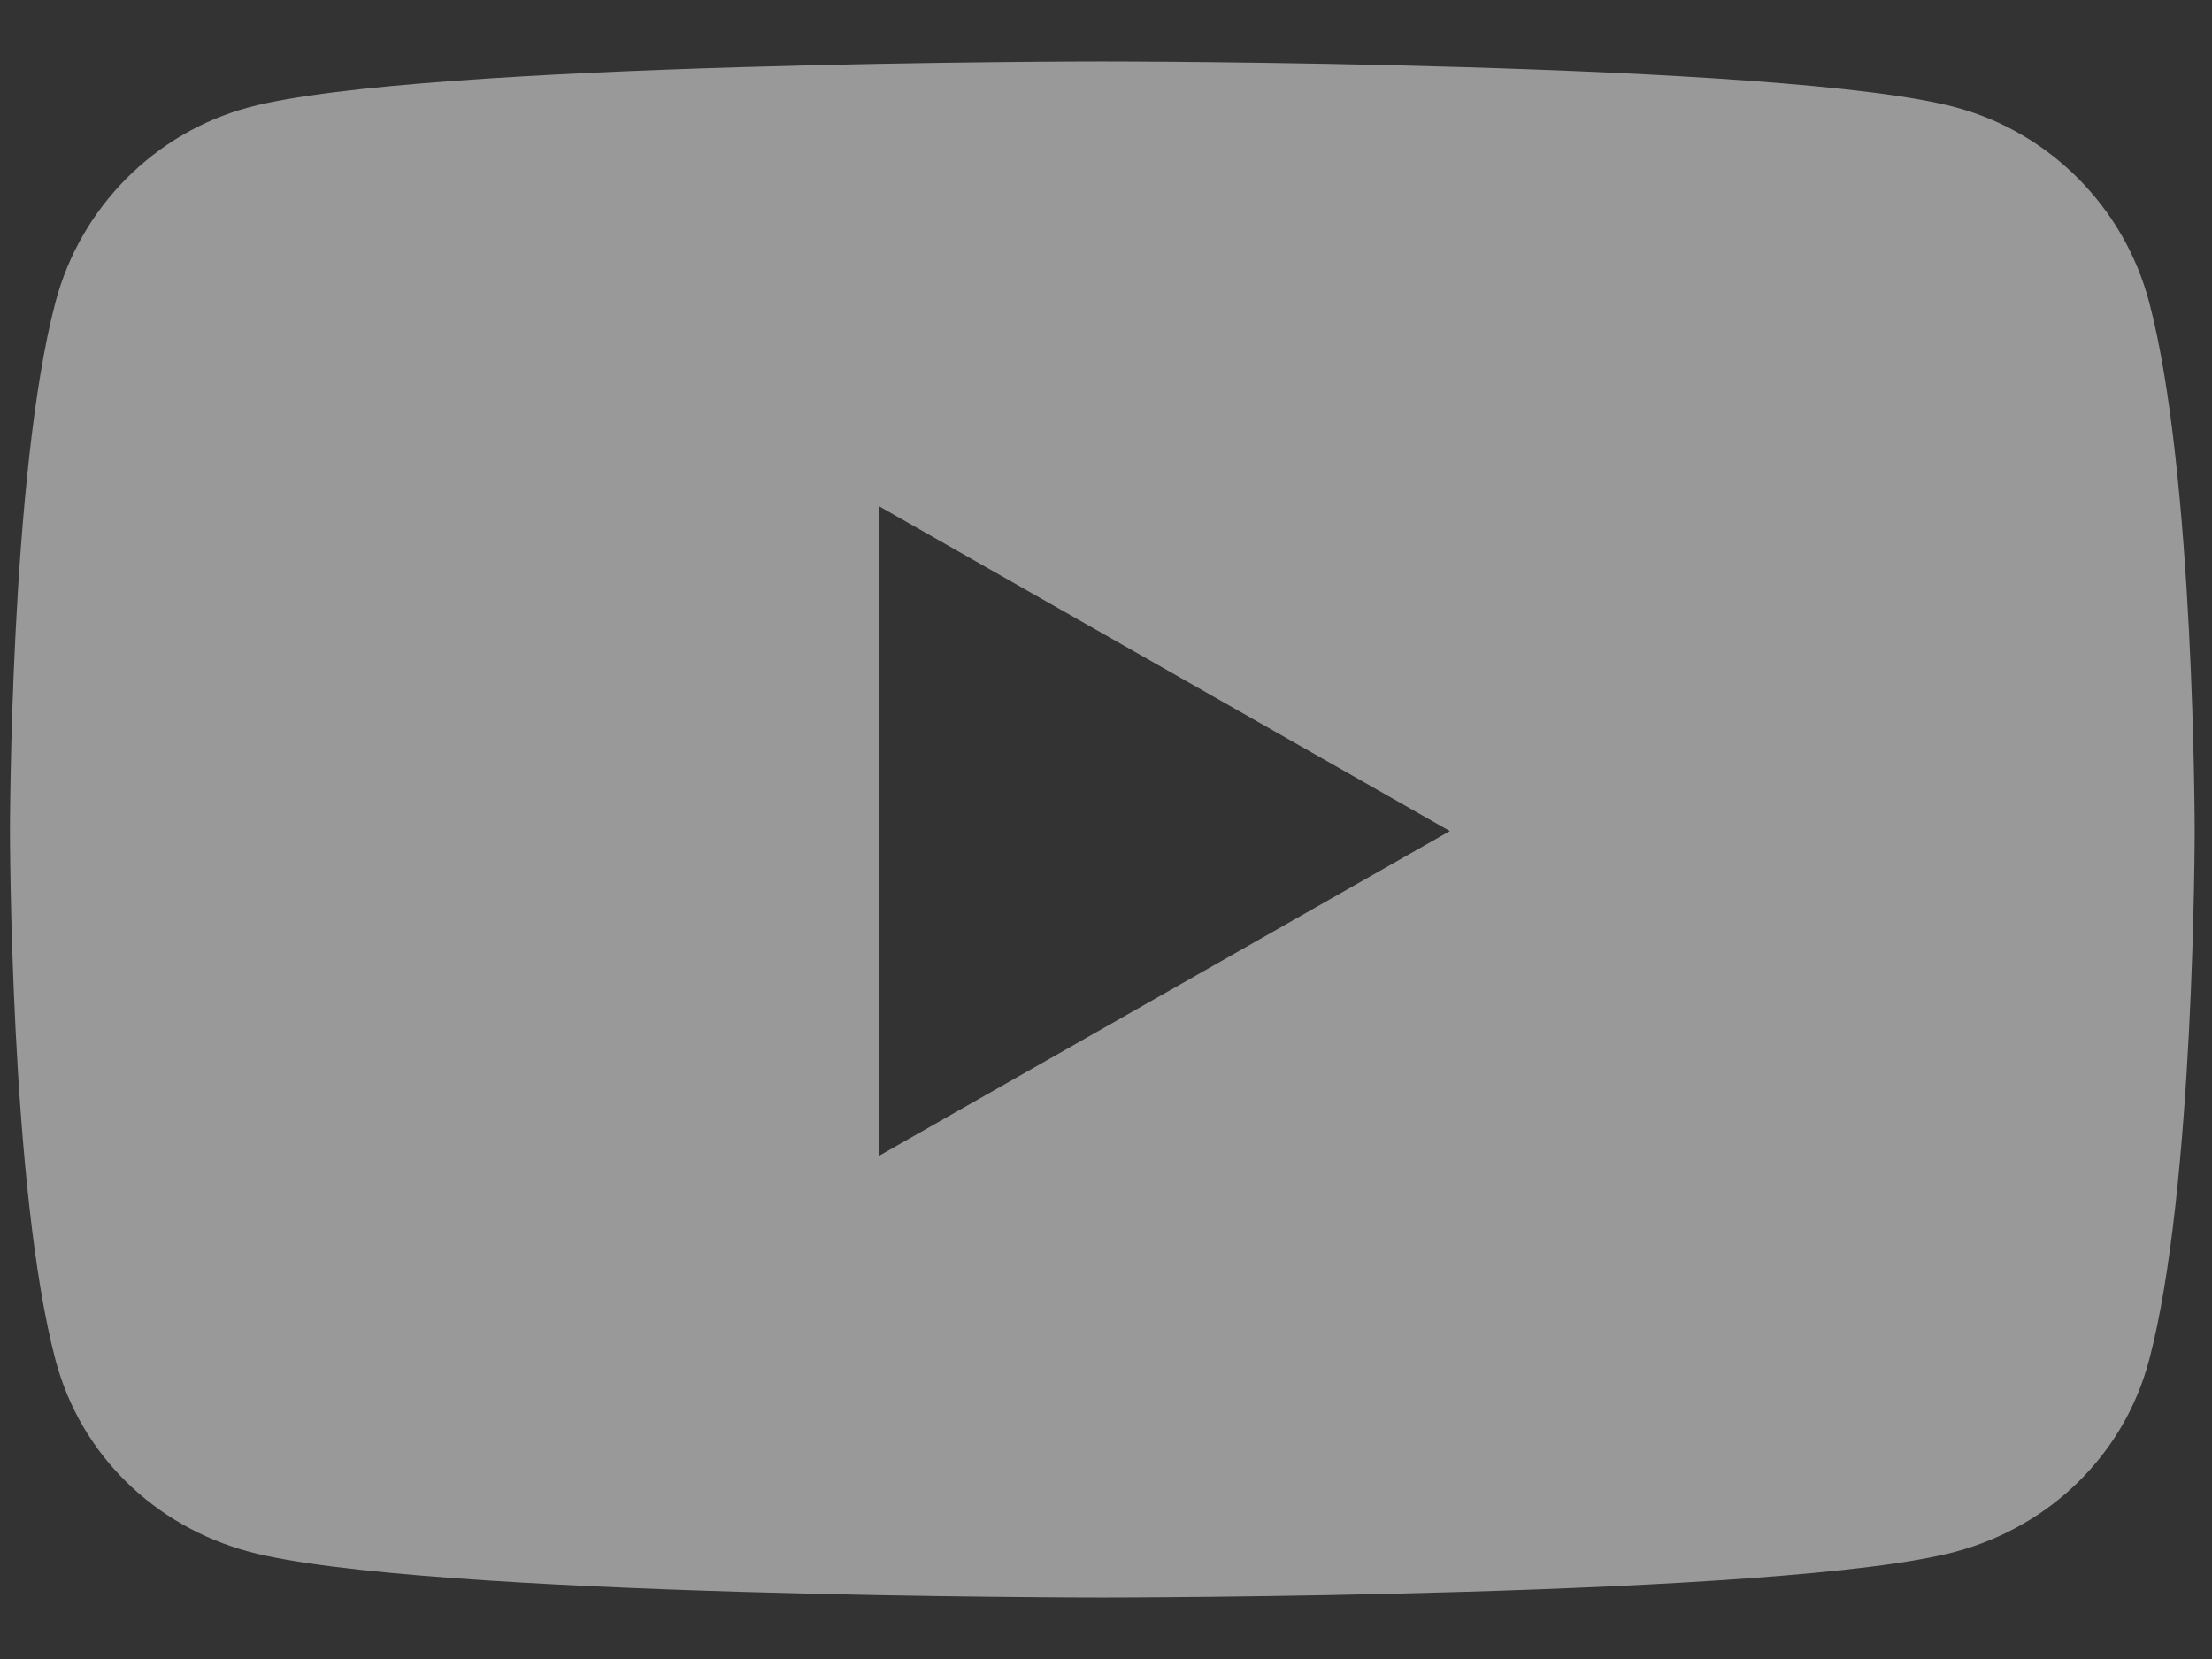 <svg width="24" height="18" viewBox="0 0 24 18" fill="none" xmlns="http://www.w3.org/2000/svg">
<rect x="0" y="0" width="24" height="18" fill="#333333" stroke="none"/>
<path d="M23.317 3.274C23.044 2.248 22.241 1.439 21.221 1.165C19.372 0.667 11.96 0.667 11.96 0.667C11.96 0.667 4.548 0.667 2.699 1.165C1.679 1.439 0.876 2.248 0.603 3.274C0.108 5.135 0.108 9.017 0.108 9.017C0.108 9.017 0.108 12.899 0.603 14.759C0.876 15.786 1.679 16.56 2.699 16.835C4.548 17.333 11.96 17.333 11.96 17.333C11.96 17.333 19.372 17.333 21.221 16.835C22.241 16.56 23.044 15.786 23.317 14.759C23.812 12.899 23.812 9.017 23.812 9.017C23.812 9.017 23.812 5.135 23.317 3.274ZM9.536 12.541V5.492L15.731 9.017L9.536 12.541Z" fill="white" fill-opacity="0.5"/>
</svg>
